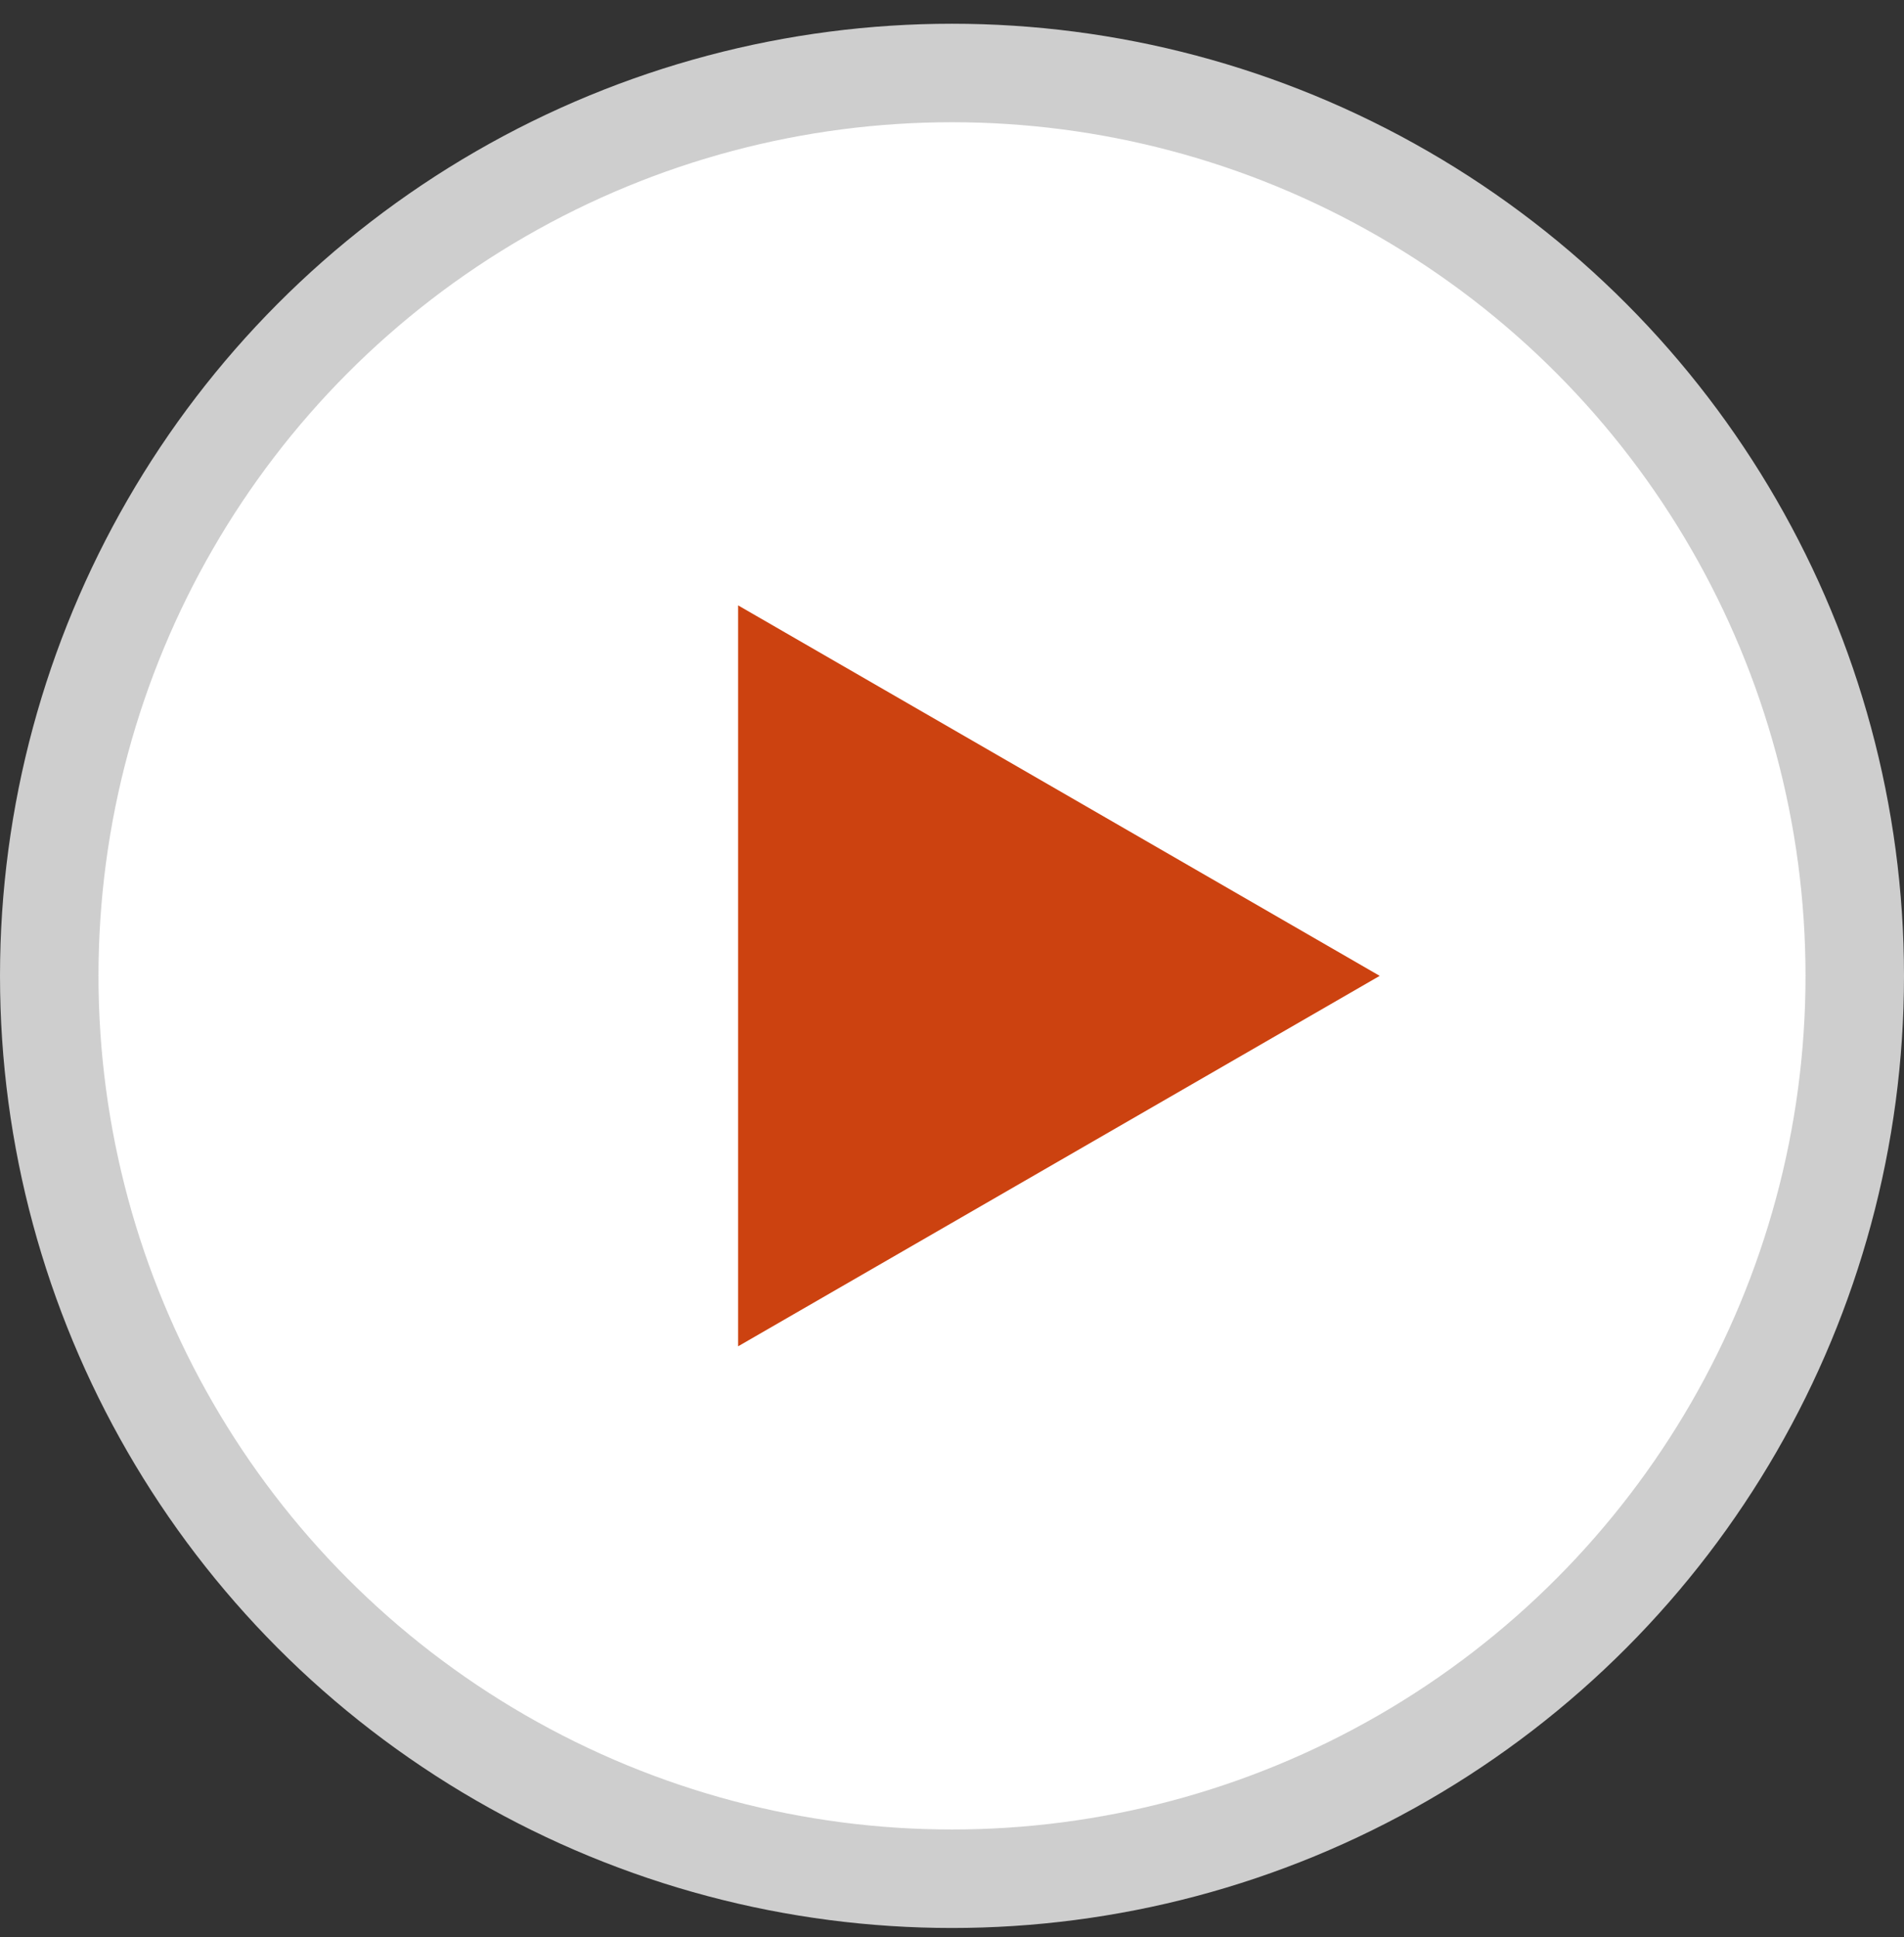 <svg width="58" height="59" viewBox="0 0 58 59" fill="none" xmlns="http://www.w3.org/2000/svg">
<rect x="0" y="0" width="58" height="59" fill="#333333" stroke="none"/>
<circle cx="29" cy="29.723" r="27.5" fill="white" stroke="#CECECE" stroke-width="3"/>
<path d="M42.029 29.723L22.485 18.439L22.485 41.006L42.029 29.723Z" fill="#CC4210"/>
</svg>
